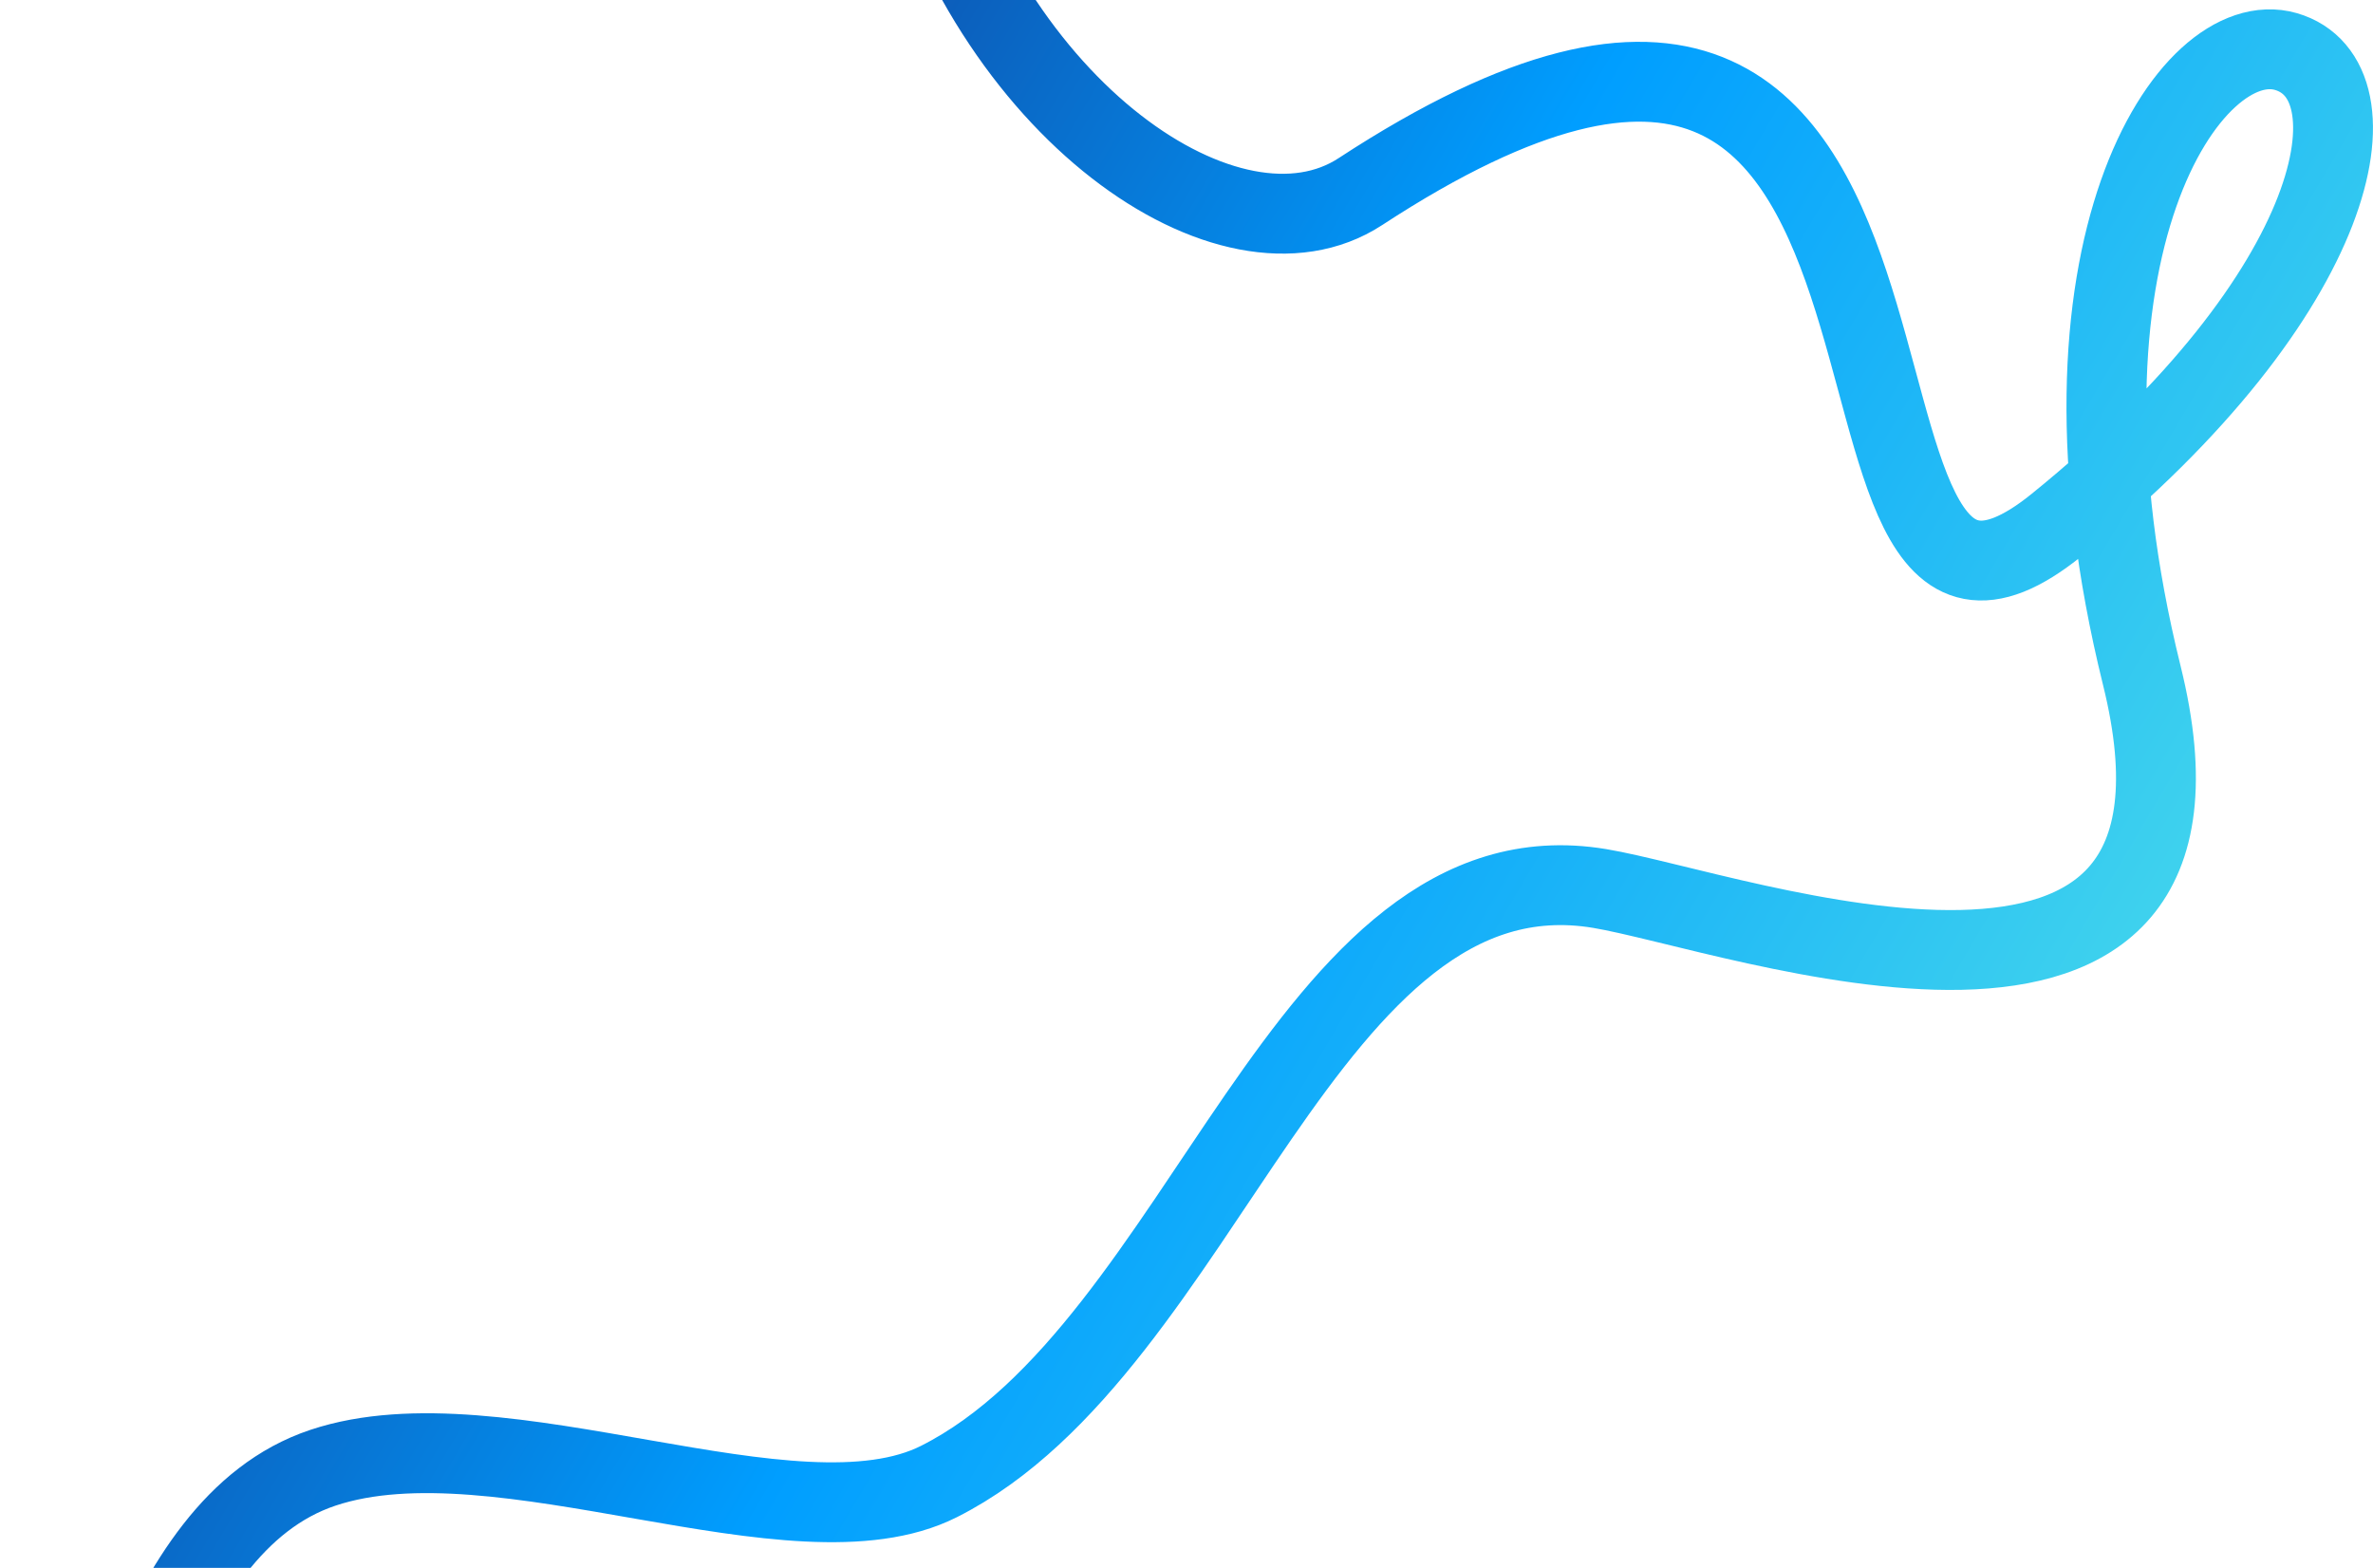 <?xml version="1.0" encoding="UTF-8"?> <svg xmlns="http://www.w3.org/2000/svg" width="3269" height="2160" viewBox="0 0 3269 2160" fill="none"><path d="M1257 -250.501C1360.5 153.999 1696.36 380.18 1874 263.999C2784.5 -331.501 2437 1044 2833.5 722.999C3230 401.999 3280.5 108.999 3149 70.999C3017.5 32.999 2805.5 344.499 2950.5 930.499C3095.5 1516.5 2390.5 1255 2203.5 1224C1797.85 1156.75 1660.69 1855.94 1293.5 2041C1095.24 2140.92 689.5 1940.5 445 2022C200.5 2103.5 161.5 2504.6 41.5 2637" stroke="url(#paint0_linear_1_3960)" stroke-width="110"></path><defs><linearGradient id="paint0_linear_1_3960" x1="394.845" y1="789.303" x2="2538.6" y2="2052.11" gradientUnits="userSpaceOnUse"><stop stop-color="#11419C"></stop><stop offset="0.489" stop-color="#009EFF"></stop><stop offset="1" stop-color="#40D3ED"></stop></linearGradient></defs></svg> 